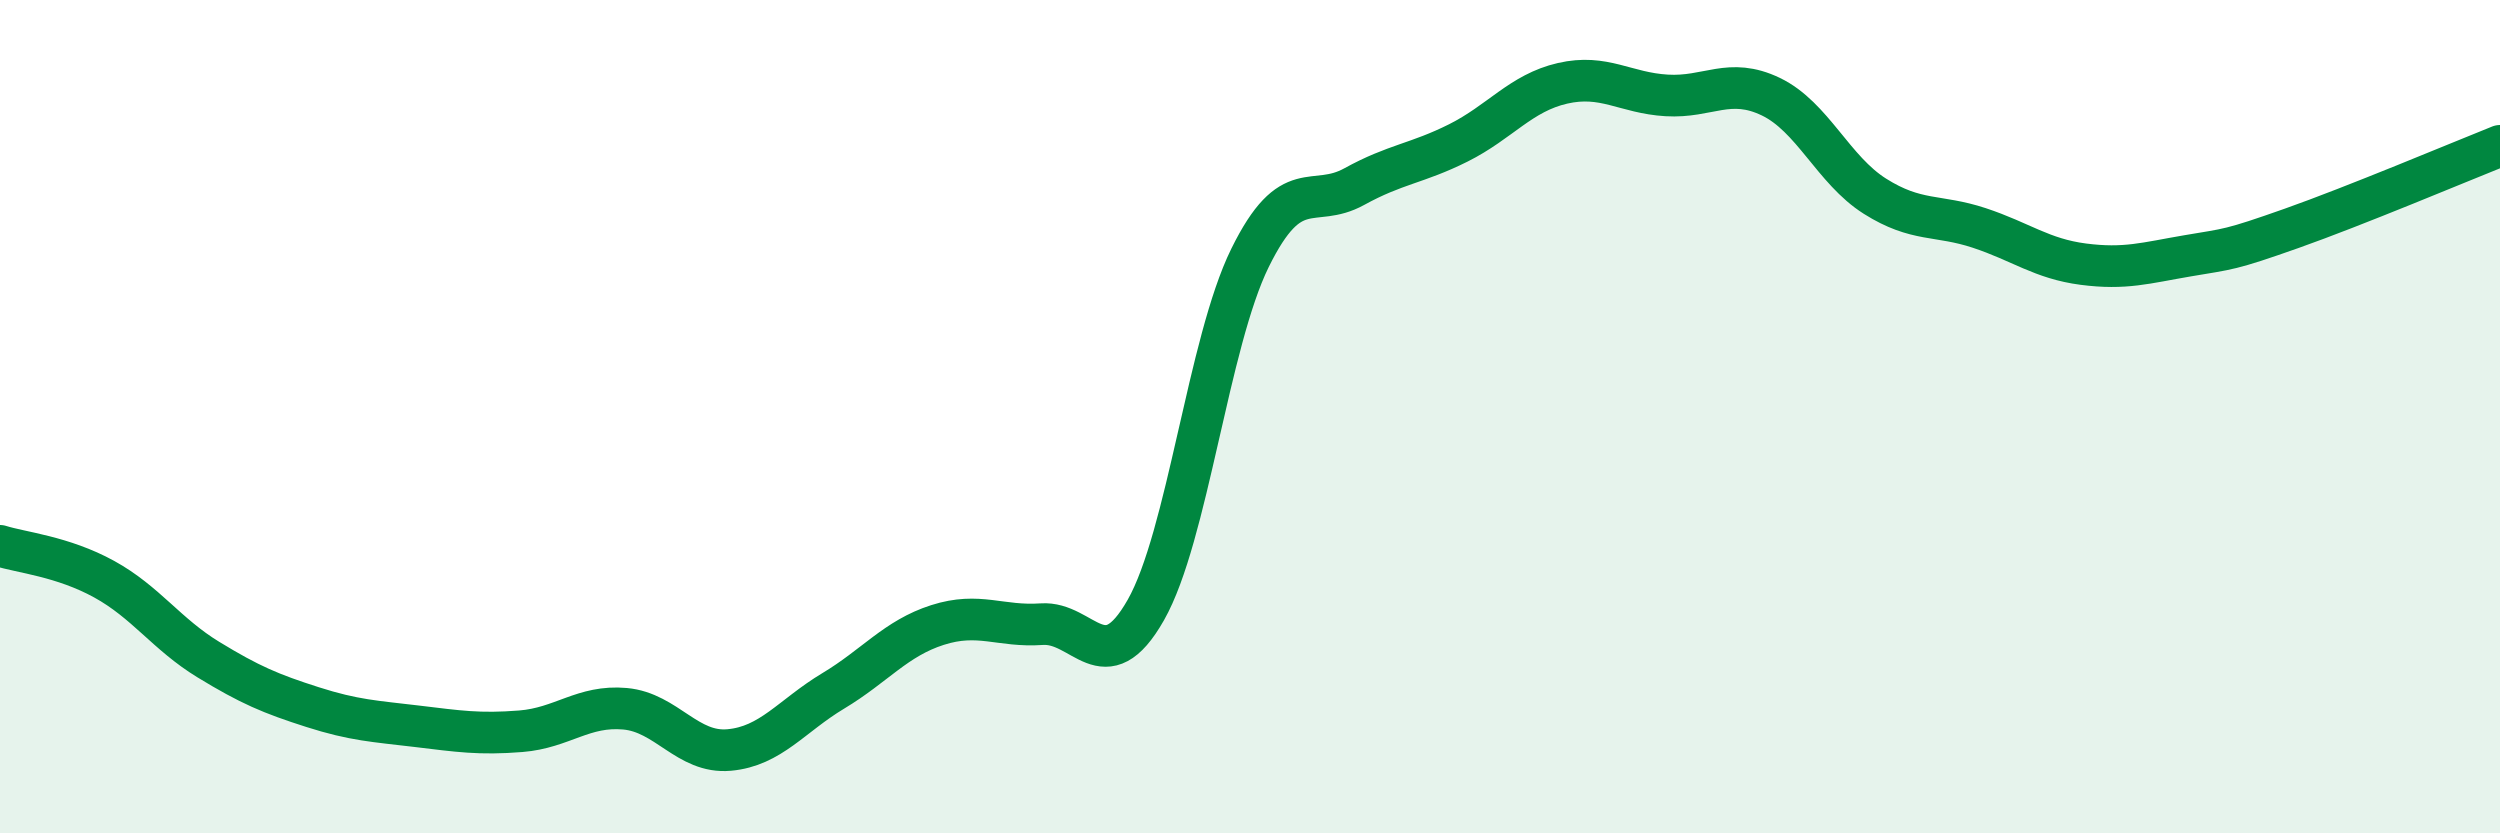 
    <svg width="60" height="20" viewBox="0 0 60 20" xmlns="http://www.w3.org/2000/svg">
      <path
        d="M 0,13.1 C 0.5,13.26 1.5,13.35 2.5,13.9 C 3.5,14.45 4,15.22 5,15.83 C 6,16.44 6.5,16.65 7.5,16.97 C 8.5,17.29 9,17.31 10,17.43 C 11,17.55 11.5,17.63 12.5,17.55 C 13.5,17.47 14,16.92 15,17.01 C 16,17.1 16.5,18.09 17.5,18 C 18.5,17.91 19,17.18 20,16.58 C 21,15.98 21.5,15.32 22.5,15 C 23.5,14.68 24,15.05 25,14.98 C 26,14.91 26.5,16.4 27.5,14.64 C 28.5,12.88 29,8.22 30,6.19 C 31,4.16 31.5,5.03 32.5,4.48 C 33.5,3.93 34,3.93 35,3.43 C 36,2.93 36.5,2.23 37.5,2 C 38.5,1.77 39,2.23 40,2.29 C 41,2.35 41.5,1.84 42.5,2.32 C 43.5,2.8 44,4.08 45,4.71 C 46,5.34 46.5,5.14 47.5,5.47 C 48.5,5.8 49,6.21 50,6.34 C 51,6.47 51.5,6.31 52.5,6.14 C 53.5,5.97 53.5,6.01 55,5.48 C 56.5,4.95 59,3.9 60,3.5L60 20L0 20Z"
        fill="#008740"
        opacity="0.1"
        stroke-linecap="round"
        stroke-linejoin="round"
      />
      <path
        d="M 0,13.1 C 0.5,13.26 1.5,13.35 2.5,13.9 C 3.5,14.45 4,15.22 5,15.83 C 6,16.44 6.5,16.65 7.5,16.97 C 8.5,17.29 9,17.31 10,17.43 C 11,17.55 11.5,17.63 12.5,17.55 C 13.5,17.47 14,16.92 15,17.01 C 16,17.1 16.5,18.09 17.5,18 C 18.5,17.91 19,17.18 20,16.58 C 21,15.98 21.5,15.32 22.5,15 C 23.5,14.68 24,15.05 25,14.98 C 26,14.91 26.5,16.4 27.5,14.64 C 28.5,12.88 29,8.22 30,6.19 C 31,4.16 31.5,5.03 32.5,4.48 C 33.5,3.93 34,3.93 35,3.43 C 36,2.93 36.5,2.23 37.5,2 C 38.5,1.77 39,2.23 40,2.29 C 41,2.35 41.5,1.84 42.5,2.32 C 43.5,2.8 44,4.08 45,4.71 C 46,5.34 46.5,5.14 47.5,5.47 C 48.5,5.8 49,6.21 50,6.34 C 51,6.47 51.5,6.31 52.5,6.14 C 53.5,5.97 53.5,6.01 55,5.48 C 56.5,4.95 59,3.9 60,3.5"
        stroke="#008740"
        stroke-width="1"
        fill="none"
        stroke-linecap="round"
        stroke-linejoin="round"
      />
    </svg>
  